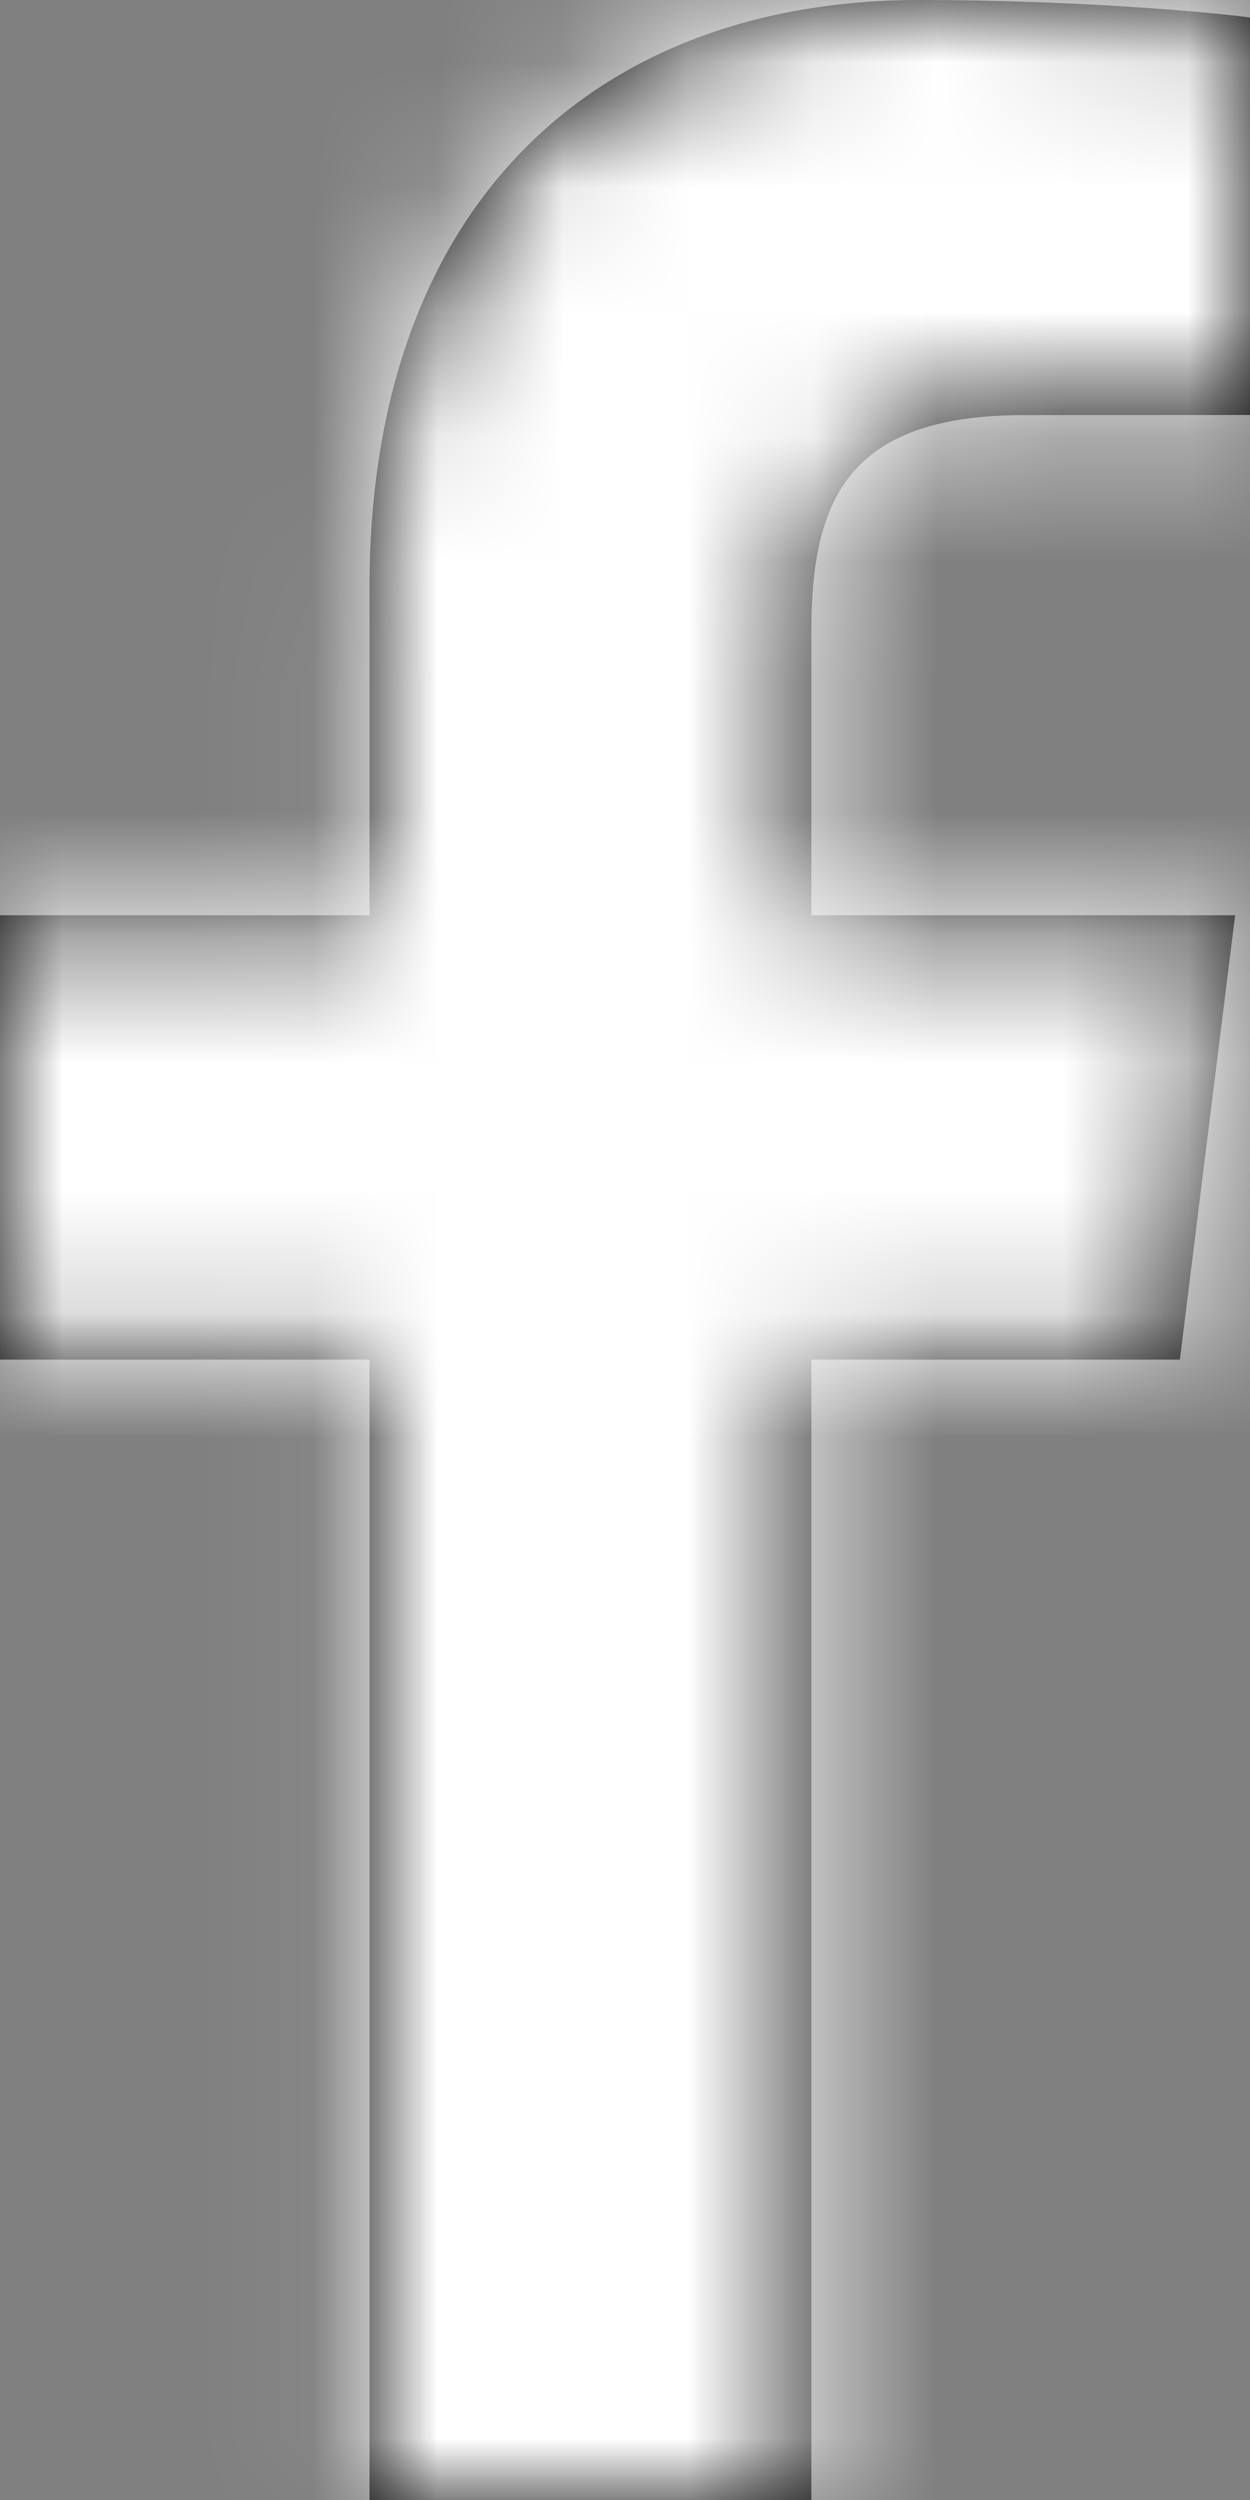 <?xml version="1.0" encoding="UTF-8"?>
<svg width="10px" height="20px" viewBox="0 0 10 20" version="1.1" xmlns="http://www.w3.org/2000/svg" xmlns:xlink="http://www.w3.org/1999/xlink">
    <rect x="0" y="0" width="10" height="20" fill="#808080" stroke="none"/>
    <!-- Generator: Sketch 52.3 (67297) - http://www.bohemiancoding.com/sketch -->
    <title>Icon/Social/Facebook</title>
    <desc>Created with Sketch.</desc>
    <defs>
        <path d="M13.491,22 L13.491,12.877 L16.439,12.877 L16.881,9.322 L13.491,9.322 L13.491,7.052 C13.491,6.022 13.766,5.321 15.187,5.321 L17,5.32 L17,2.14 C16.686,2.097 15.61,2 14.359,2 C11.745,2 9.956,3.657 9.956,6.7 L9.956,9.322 L7,9.322 L7,12.877 L9.956,12.877 L9.956,22 L13.491,22 Z" id="fb-path"></path>
    </defs>
    <g id="Website-Comps" stroke="none" stroke-width="1" fill="none" fill-rule="evenodd">
        <g id="Social-[20h]-Copy" transform="translate(-7, -2)">
            <g id="Icon/Social/Facebook">
                <mask id="fb-mask" fill="white">
                    <use xlink:href="#fb-path"></use>
                </mask>
                <use fill="#000000" fill-rule="evenodd" xlink:href="#fb-path"></use>
                <g id="Color/Cool-Gray" mask="url(#fb-mask)" fill="#fff" fill-rule="evenodd">
                    <rect id="Color/Stone" x="0" y="0" width="24" height="24"></rect>
                </g>
            </g>
        </g>
    </g>
</svg>